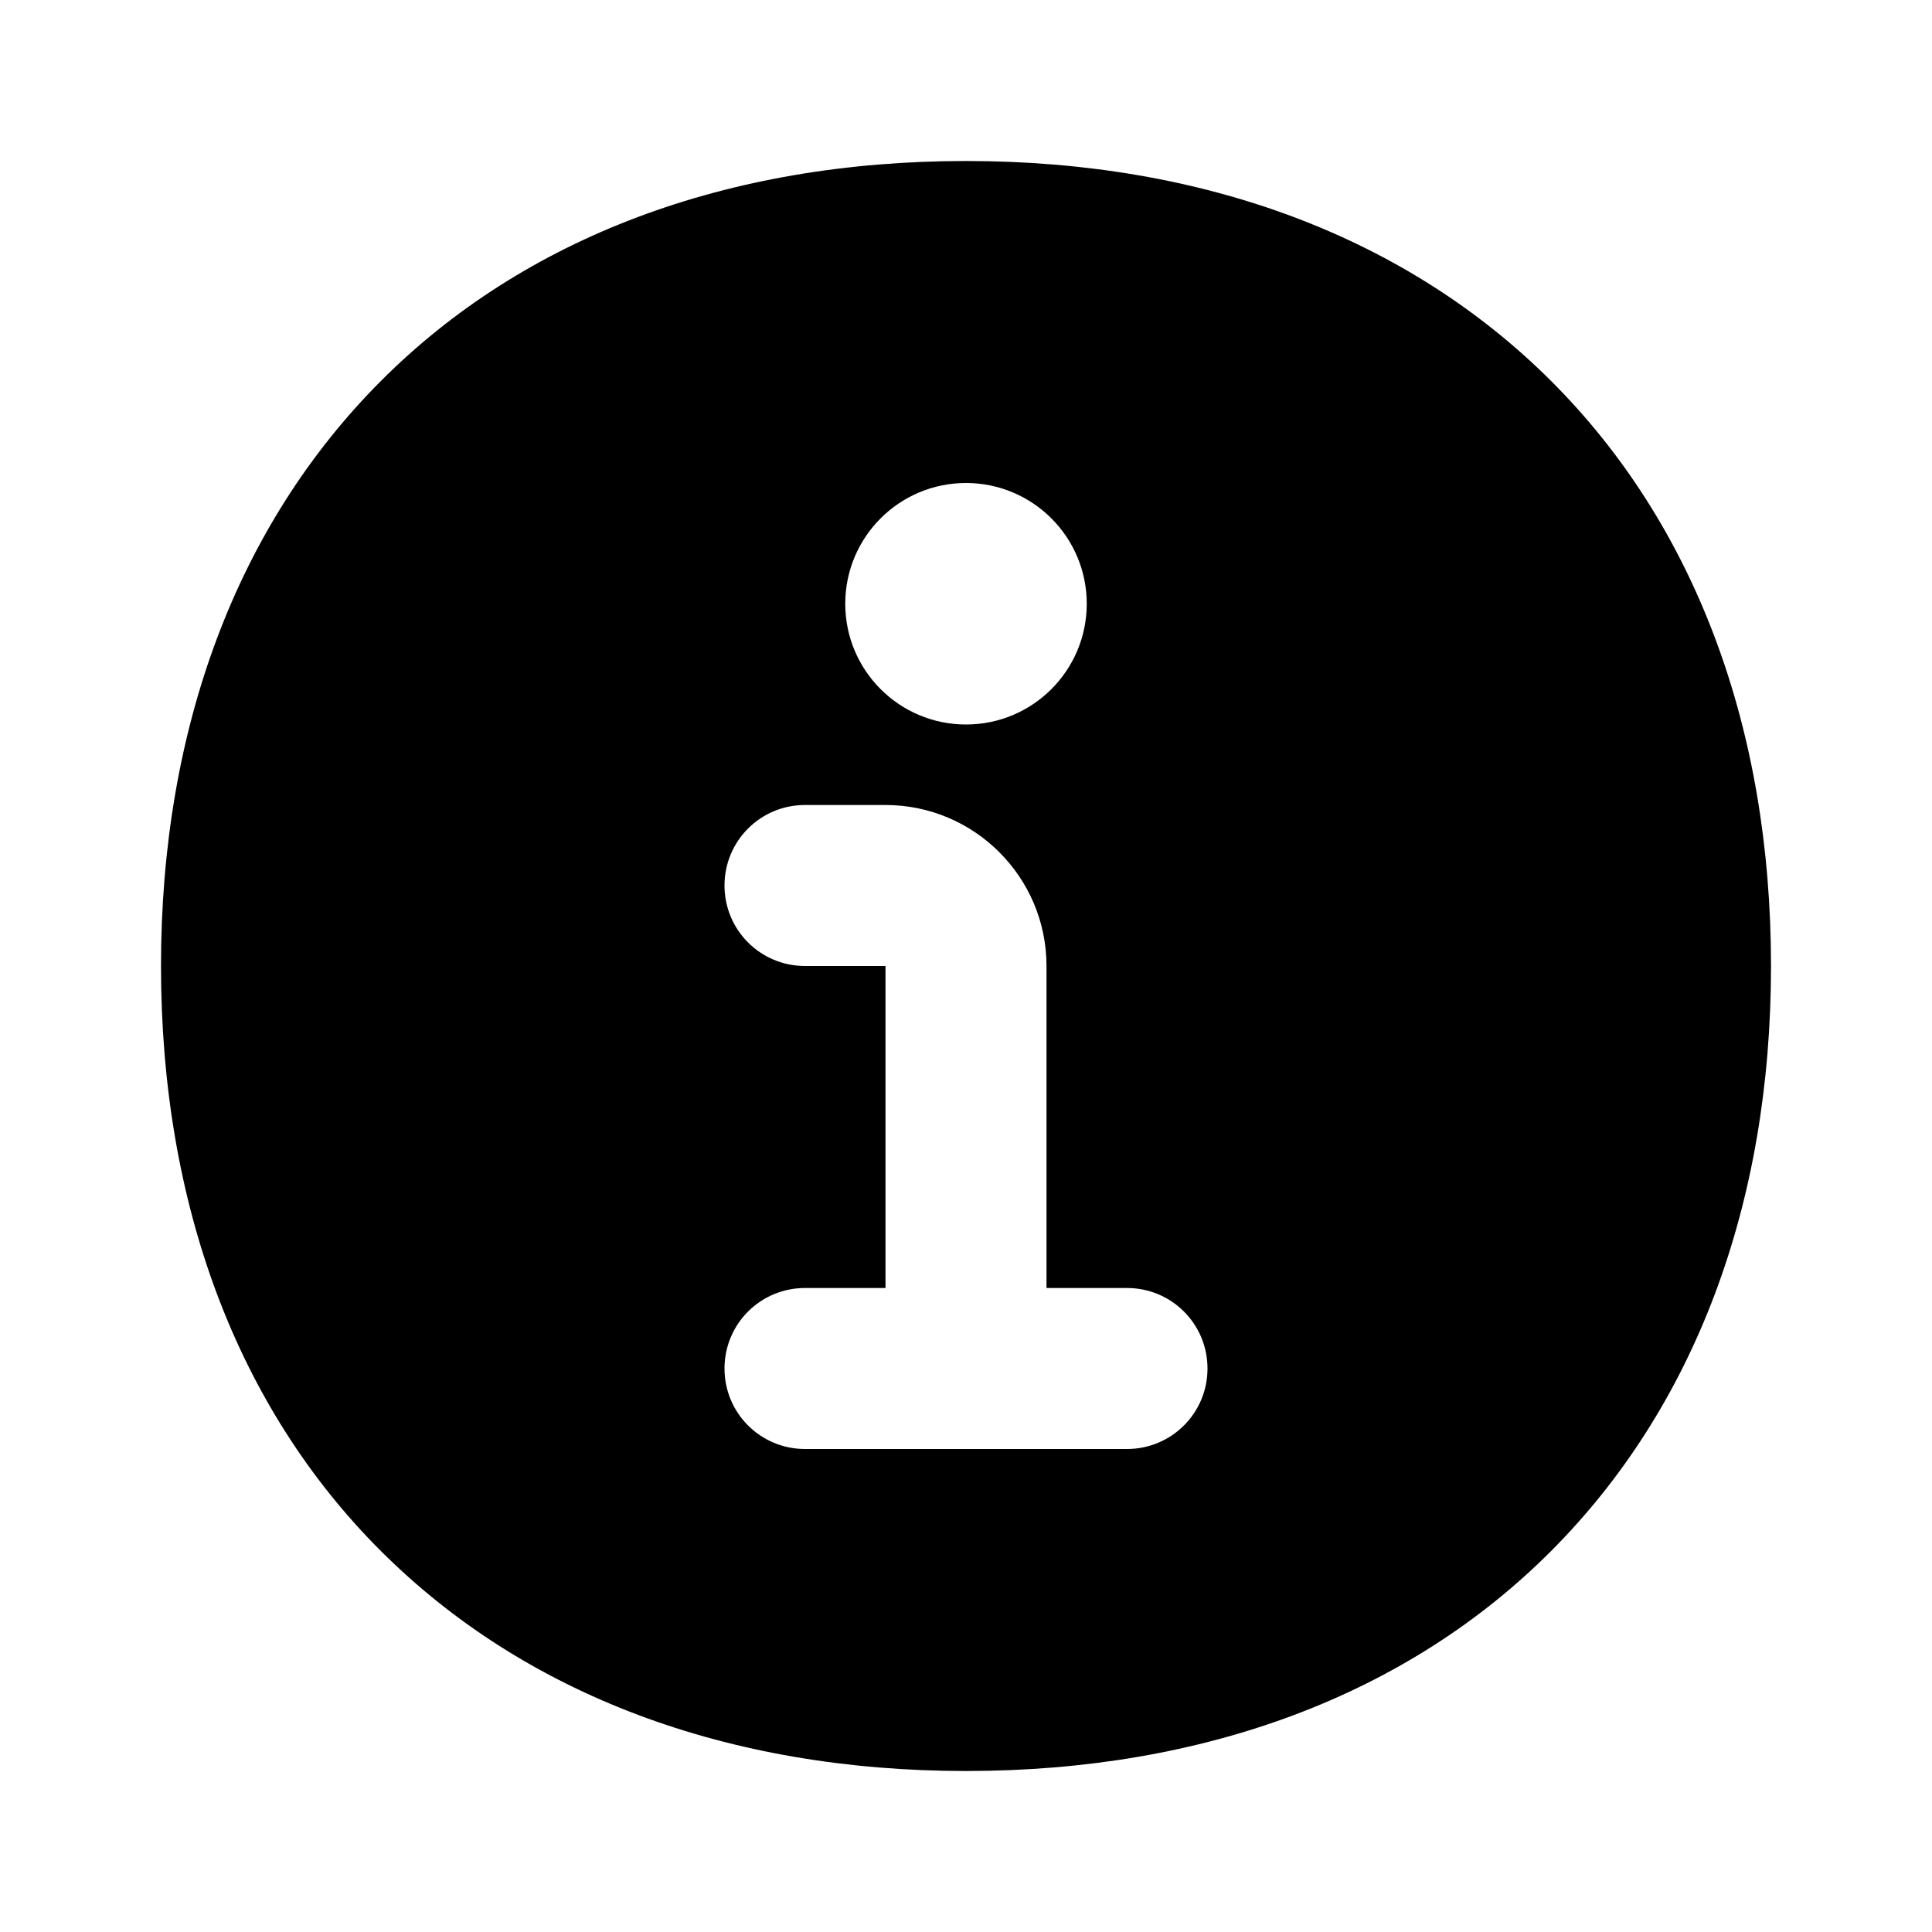 <svg xmlns="http://www.w3.org/2000/svg" viewBox="0 0 672 672"><!--! Font Awesome Pro 7.1.0 by @fontawesome - https://fontawesome.com License - https://fontawesome.com/license (Commercial License) Copyright 2025 Fonticons, Inc. --><path fill="currentColor" d="M336 56C253 56 182.4 82.5 132.5 132.5C82.6 182.5 56 253 56 336C56 419 82.5 489.6 132.5 539.5C182.5 589.4 253 616 336 616C419 616 489.6 589.5 539.5 539.5C589.4 489.5 616 419 616 336C616 253 589.5 182.4 539.5 132.5C489.5 82.6 419 56 336 56zM294 210C294 186.8 312.8 168 336 168C359.2 168 378 186.8 378 210C378 233.2 359.2 252 336 252C312.8 252 294 233.2 294 210zM280 280L308 280C338.9 280 364 305.1 364 336L364 448L392 448C407.5 448 420 460.5 420 476C420 491.5 407.5 504 392 504L280 504C264.5 504 252 491.5 252 476C252 460.5 264.5 448 280 448L308 448L308 336L280 336C264.5 336 252 323.5 252 308C252 292.5 264.5 280 280 280z"/></svg>